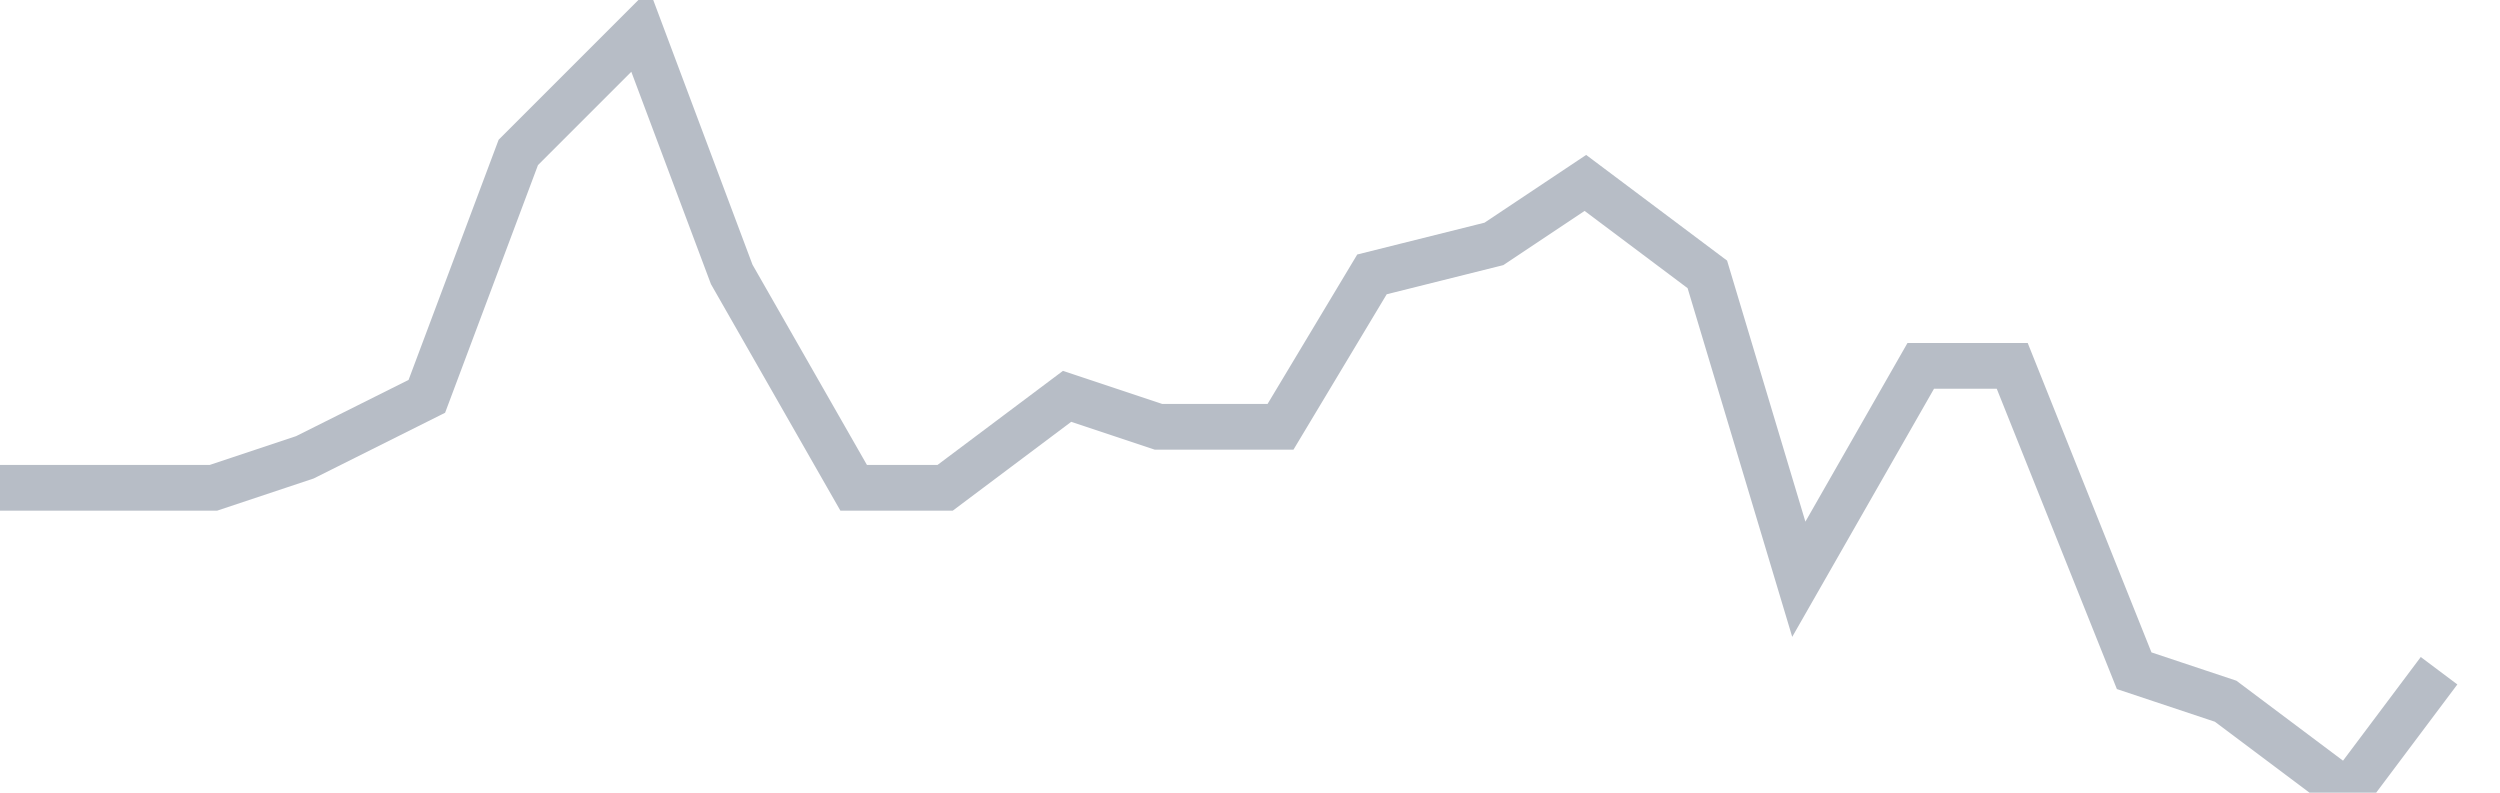<svg width="82" height="26" fill="none" xmlns="http://www.w3.org/2000/svg"><path d="M0 16h7l3-1 4-2 3-8 4-4 3 8 4 7h3l4-3 3 1h4l3-5 4-1 3-2 4 3 3 10 4-7h3l4 10 3 1 4 3 3-4" stroke="#B7BDC6" stroke-width="1.5"/></svg>